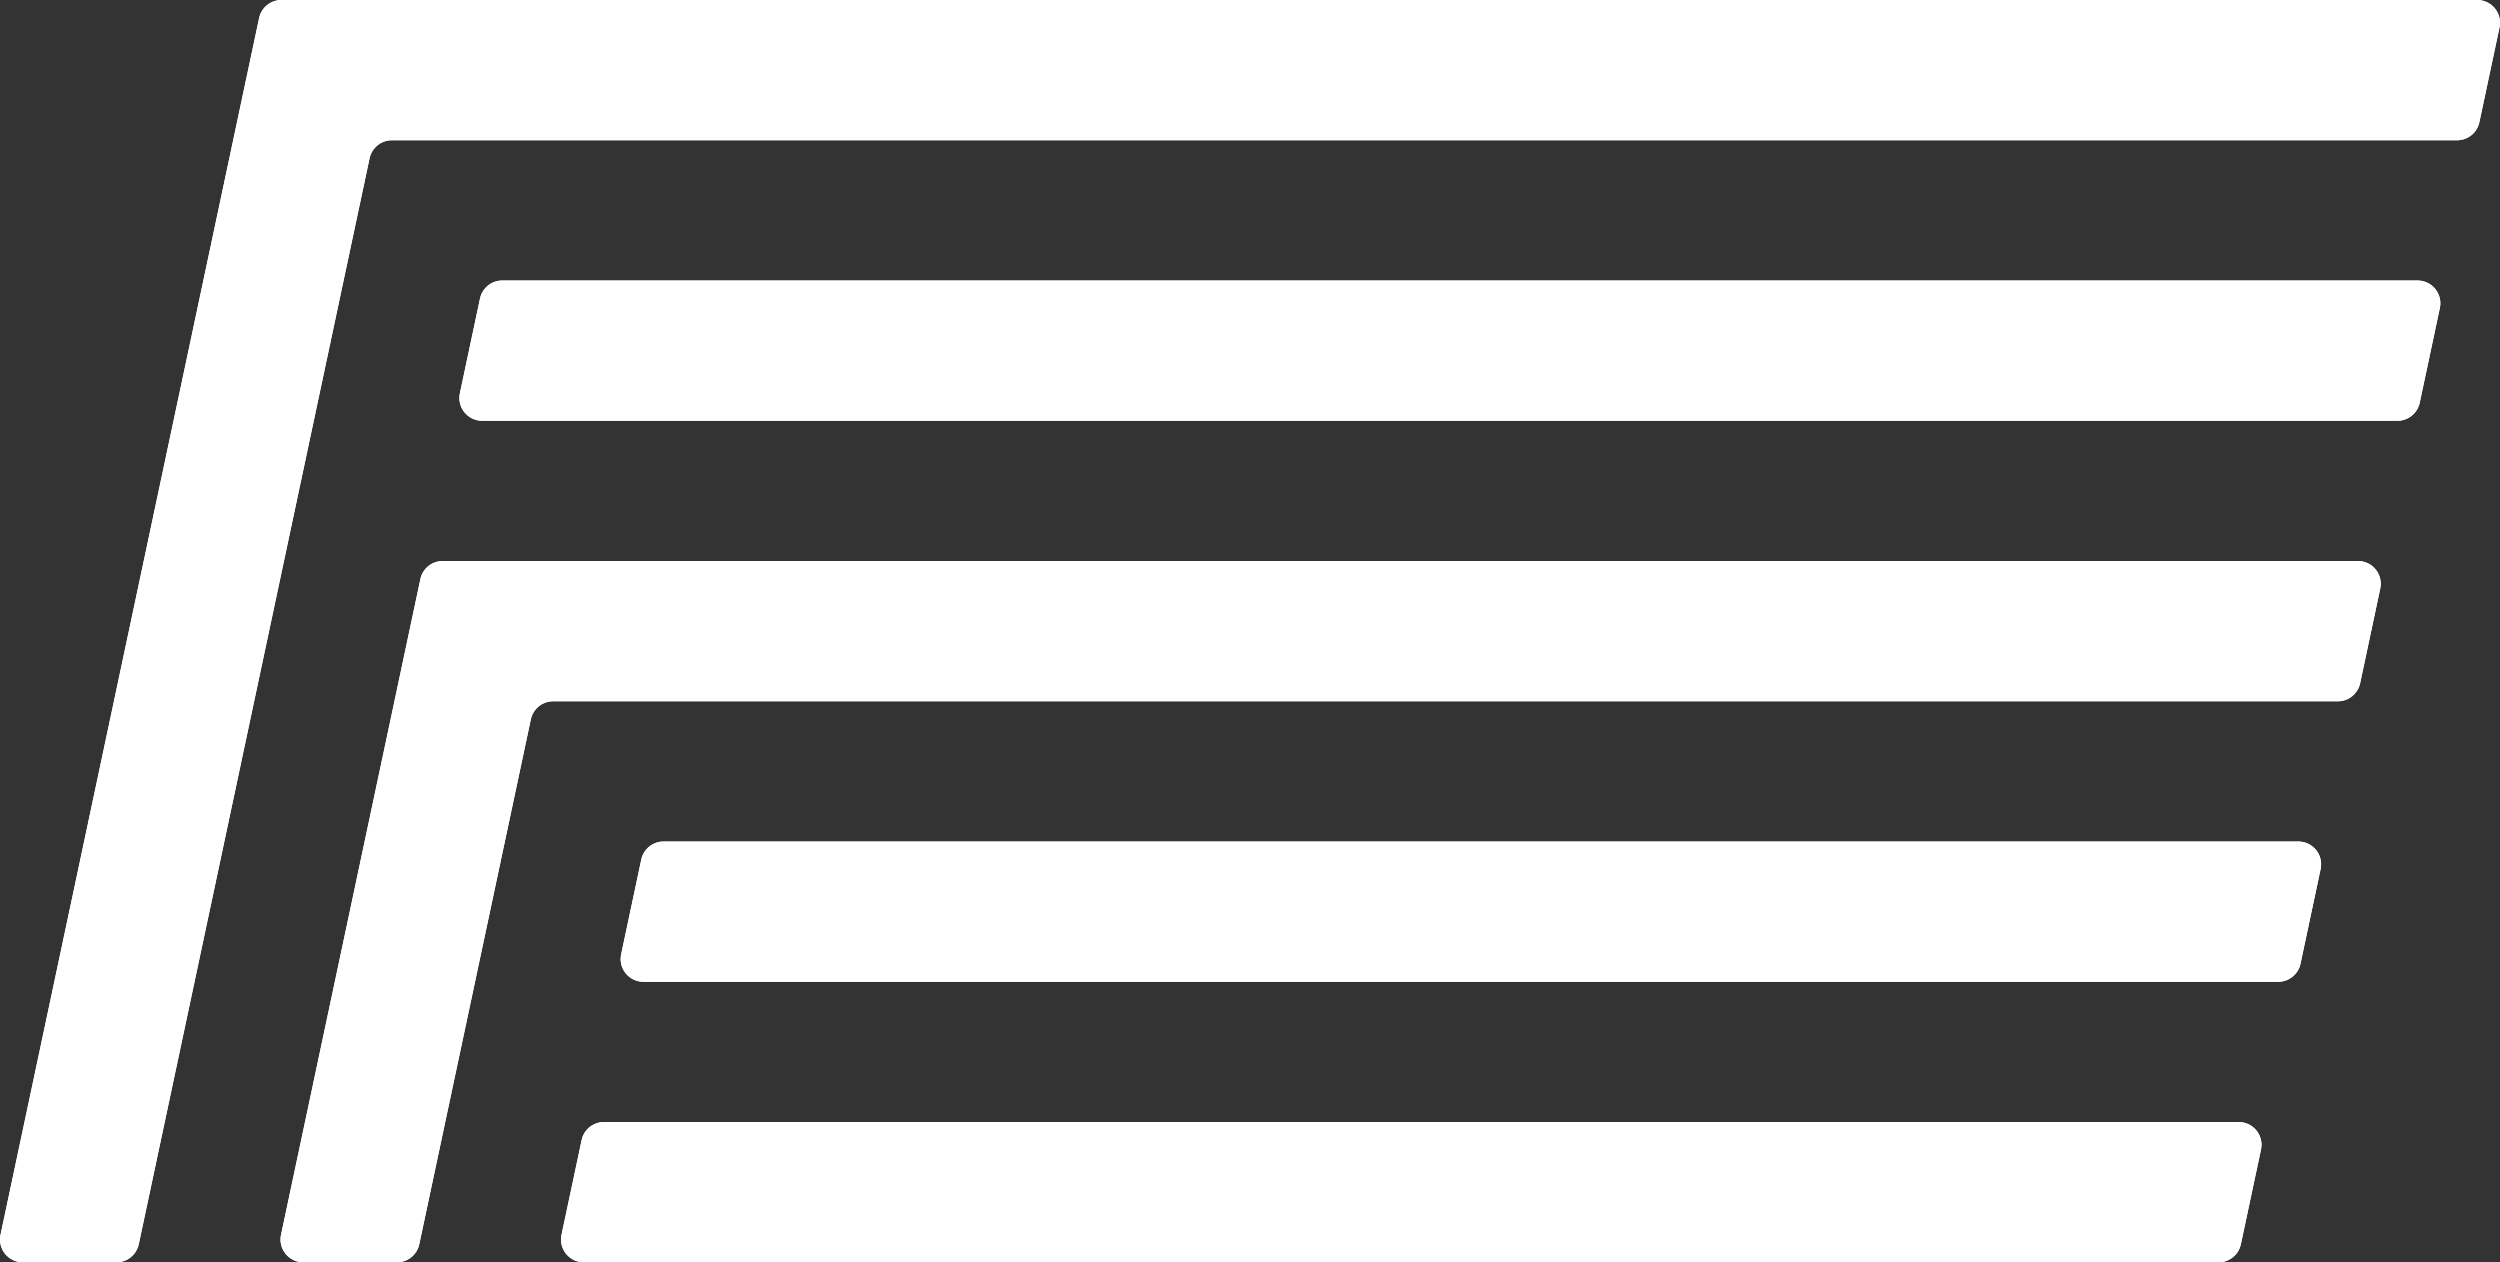 <?xml version="1.0" encoding="UTF-8"?>
<svg id="Layer_1" data-name="Layer 1" xmlns="http://www.w3.org/2000/svg" width="250" height="126.229" viewBox="0 0 250 126.229">
  <rect x="0" y="0" width="250" height="126.229" fill="#333333" stroke="none"/>
  <defs>
    <style>
      .cls-1 {
        fill: #fff;
        stroke-width: 0px;
      }
    </style>
  </defs>
  <g>
    <path class="cls-1" d="M239.747,42.076H48.215c-1.448,0-2.528-1.334-2.227-2.75l2.013-9.472c.223-1.051,1.152-1.803,2.227-1.803h191.531c1.448,0,2.528,1.334,2.227,2.75l-2.013,9.472c-.223,1.051-1.152,1.803-2.227,1.803Z"/>
    <path class="cls-1" d="M235.798,56.102H44.267c-1.075,0-2.003.752-2.227,1.803l-13.938,65.574c-.301,1.416.779,2.75,2.227,2.75h9.371c1.075,0,2.003-.752,2.227-1.803l11.158-52.495c.223-1.051,1.152-1.803,2.227-1.803h178.474c1.075,0,2.003-.752,2.227-1.803l2.013-9.472c.301-1.416-.779-2.75-2.227-2.75Z"/>
    <path class="cls-1" d="M247.723,0H28.14c-1.075,0-2.003.752-2.227,1.803L.051,123.479c-.301,1.416.779,2.75,2.227,2.75h9.371c1.075,0,2.003-.752,2.227-1.803L36.958,15.829c.223-1.051,1.152-1.803,2.227-1.803h206.525c1.075,0,2.003-.752,2.227-1.803l2.013-9.472c.301-1.416-.779-2.75-2.227-2.75Z"/>
    <path class="cls-1" d="M227.822,98.178H64.342c-1.448,0-2.528-1.334-2.227-2.75l2.013-9.472c.223-1.051,1.152-1.803,2.227-1.803h163.481c1.448,0,2.528,1.334,2.227,2.75l-2.013,9.472c-.223,1.051-1.152,1.803-2.227,1.803Z"/>
    <path class="cls-1" d="M221.86,126.229H58.379c-1.448,0-2.528-1.334-2.227-2.75l2.013-9.472c.223-1.051,1.152-1.803,2.227-1.803h163.481c1.448,0,2.528,1.334,2.227,2.75l-2.013,9.472c-.223,1.051-1.152,1.803-2.227,1.803Z"/>
  </g>
  <g>
    <path class="cls-1" d="M239.747,42.076H48.215c-1.448,0-2.528-1.334-2.227-2.75l2.013-9.472c.223-1.051,1.152-1.803,2.227-1.803h191.531c1.448,0,2.528,1.334,2.227,2.75l-2.013,9.472c-.223,1.051-1.152,1.803-2.227,1.803Z"/>
    <path class="cls-1" d="M235.798,56.102H44.267c-1.075,0-2.003.752-2.227,1.803l-13.938,65.574c-.301,1.416.779,2.75,2.227,2.75h9.371c1.075,0,2.003-.752,2.227-1.803l11.158-52.495c.223-1.051,1.152-1.803,2.227-1.803h178.474c1.075,0,2.003-.752,2.227-1.803l2.013-9.472c.301-1.416-.779-2.75-2.227-2.75Z"/>
    <path class="cls-1" d="M247.723,0H28.14c-1.075,0-2.003.752-2.227,1.803L.051,123.479c-.301,1.416.779,2.75,2.227,2.75h9.371c1.075,0,2.003-.752,2.227-1.803L36.958,15.829c.223-1.051,1.152-1.803,2.227-1.803h206.525c1.075,0,2.003-.752,2.227-1.803l2.013-9.472c.301-1.416-.779-2.75-2.227-2.75Z"/>
    <path class="cls-1" d="M227.822,98.178H64.342c-1.448,0-2.528-1.334-2.227-2.75l2.013-9.472c.223-1.051,1.152-1.803,2.227-1.803h163.481c1.448,0,2.528,1.334,2.227,2.75l-2.013,9.472c-.223,1.051-1.152,1.803-2.227,1.803Z"/>
    <path class="cls-1" d="M221.86,126.229H58.379c-1.448,0-2.528-1.334-2.227-2.75l2.013-9.472c.223-1.051,1.152-1.803,2.227-1.803h163.481c1.448,0,2.528,1.334,2.227,2.75l-2.013,9.472c-.223,1.051-1.152,1.803-2.227,1.803Z"/>
  </g>
</svg>
